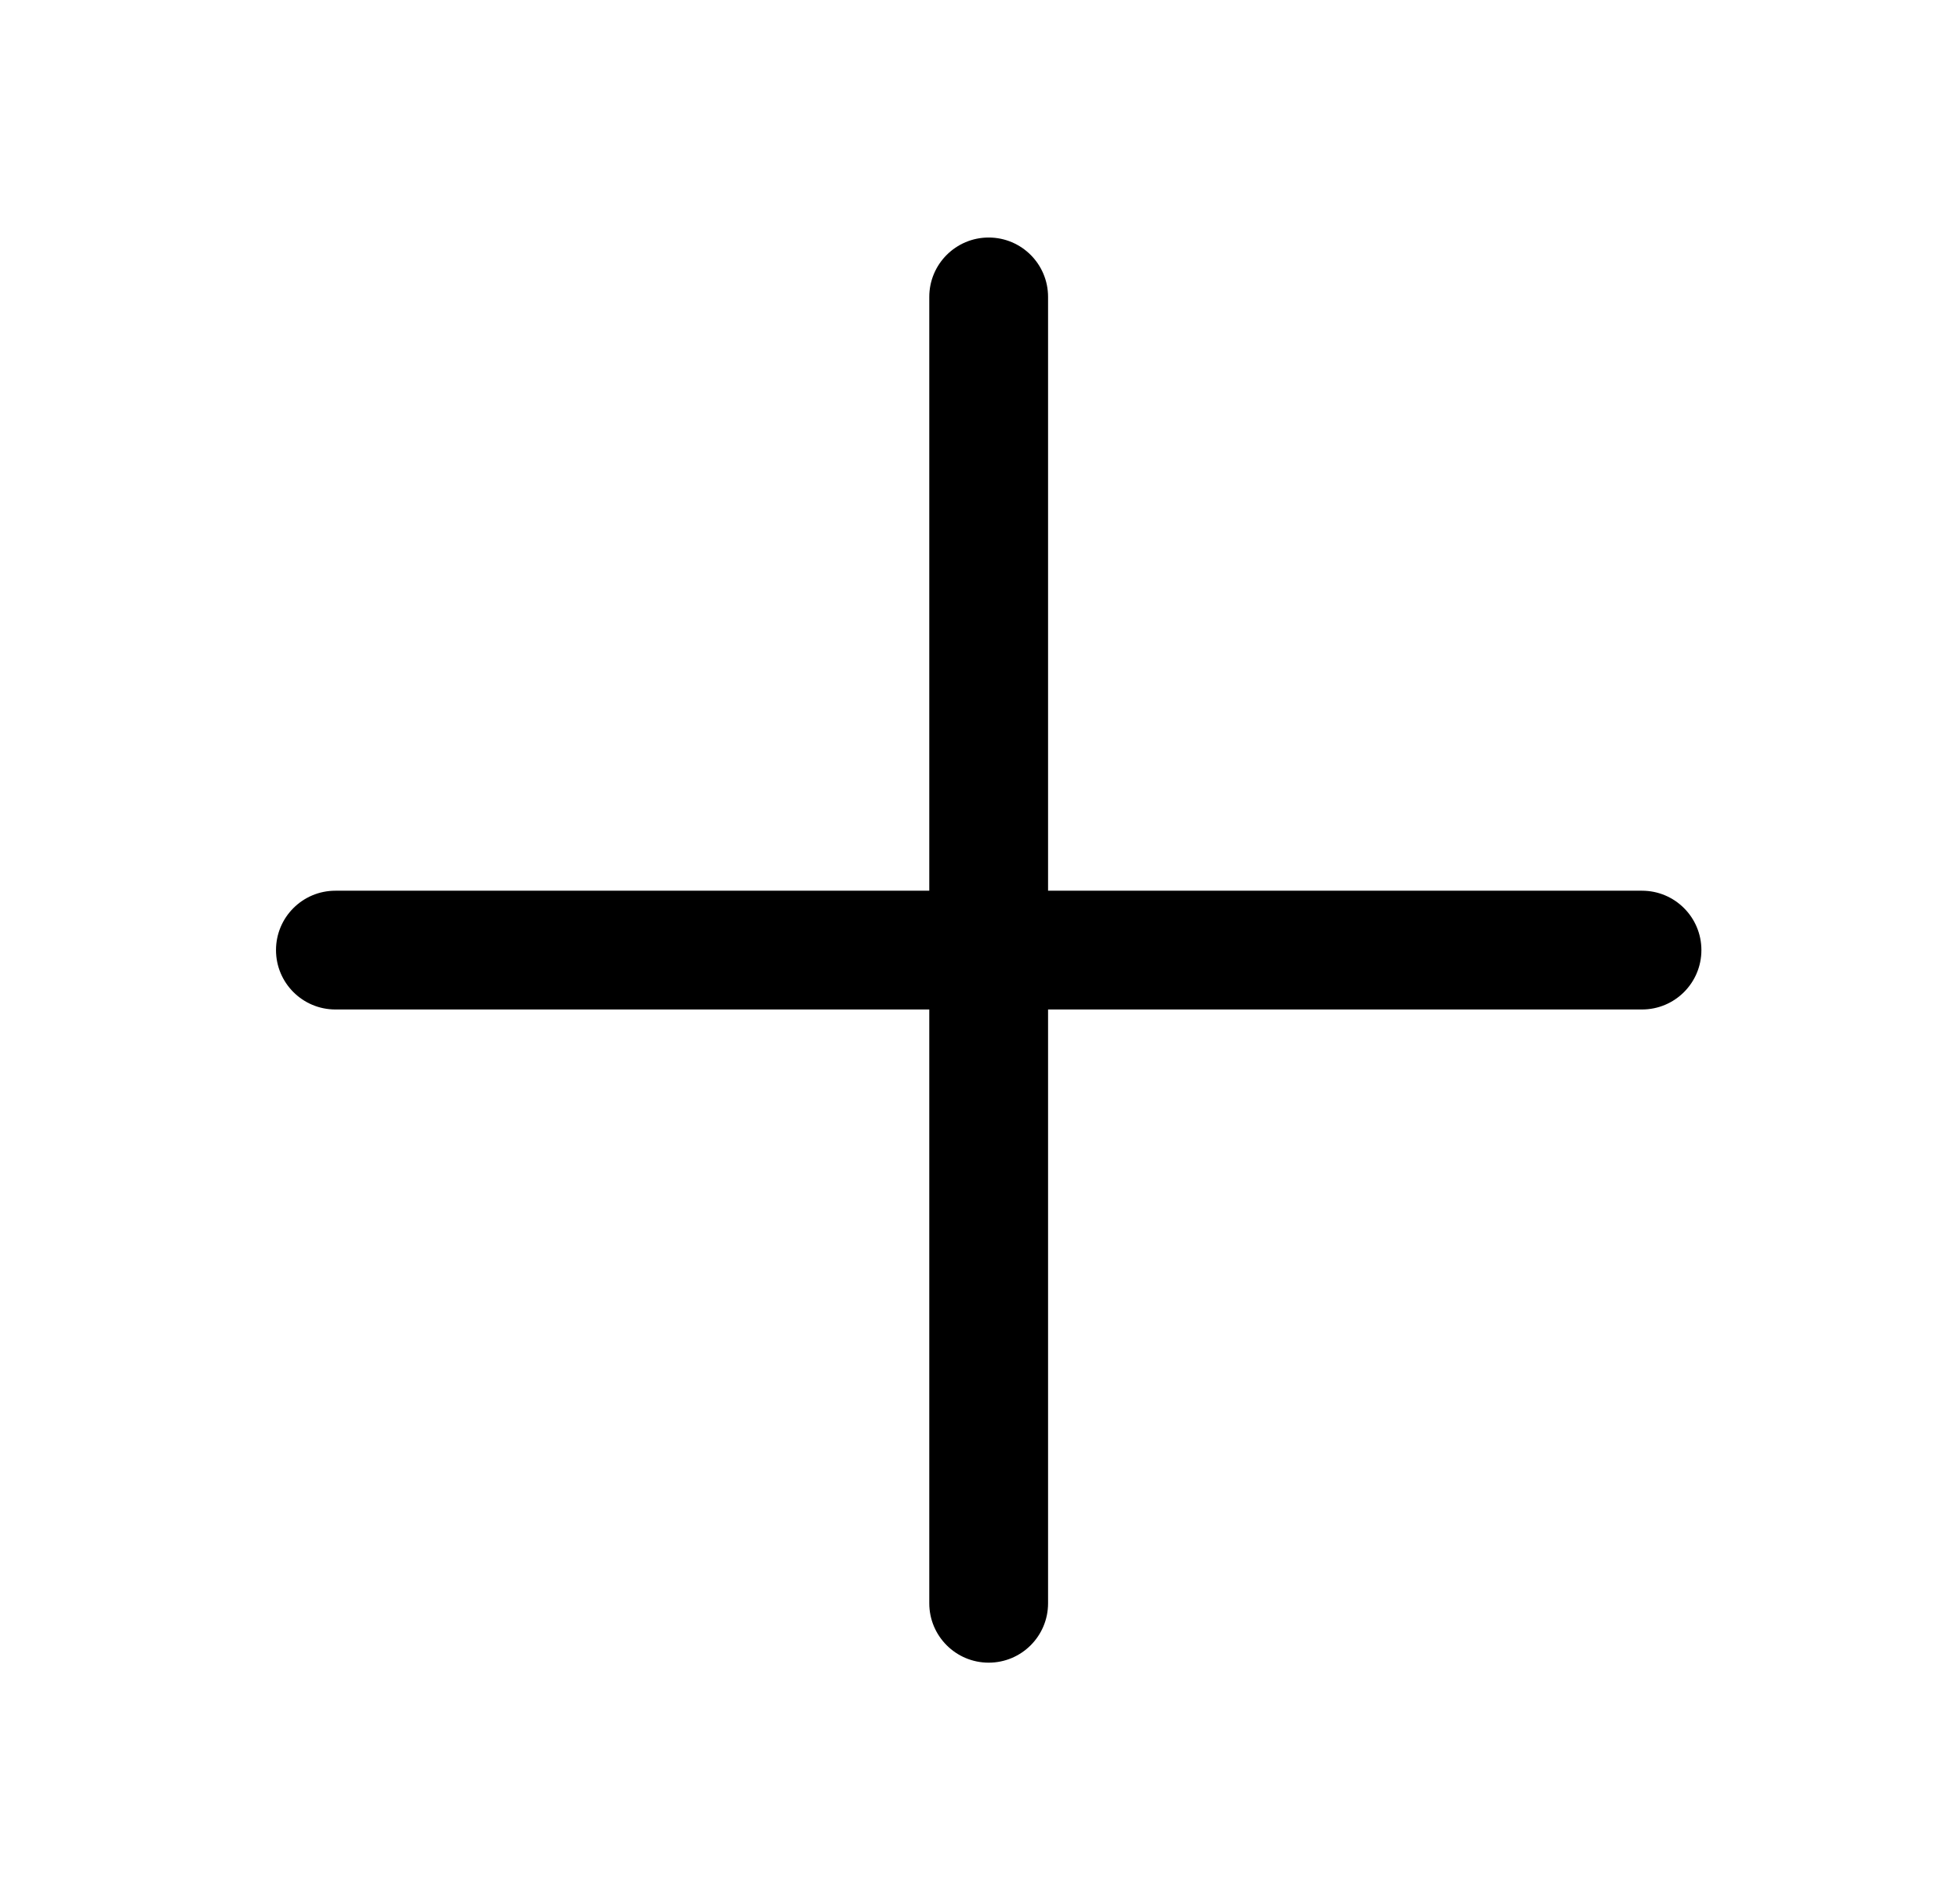 <svg width="33" height="32" viewBox="0 0 33 32" fill="none" xmlns="http://www.w3.org/2000/svg">
<g clip-path="url(#clip0_2420_6947)">
<path fill-rule="evenodd" clip-rule="evenodd" d="M4.647 16C4.647 15.448 5.094 15 5.647 15H27.646C28.199 15 28.646 15.448 28.646 16C28.646 16.552 28.199 17 27.646 17H5.647C5.094 17 4.647 16.552 4.647 16Z" fill="black"/>
<path fill-rule="evenodd" clip-rule="evenodd" d="M16.646 4C17.199 4 17.646 4.448 17.646 5V27C17.646 27.552 17.199 28 16.646 28C16.094 28 15.646 27.552 15.646 27V5C15.646 4.448 16.094 4 16.646 4Z" fill="black"/>
</g>
<defs>
<clipPath id="clip0_2420_6947">
<rect width="32" height="32" fill="white" transform="translate(0.647)"/>
</clipPath>
</defs>
</svg>

